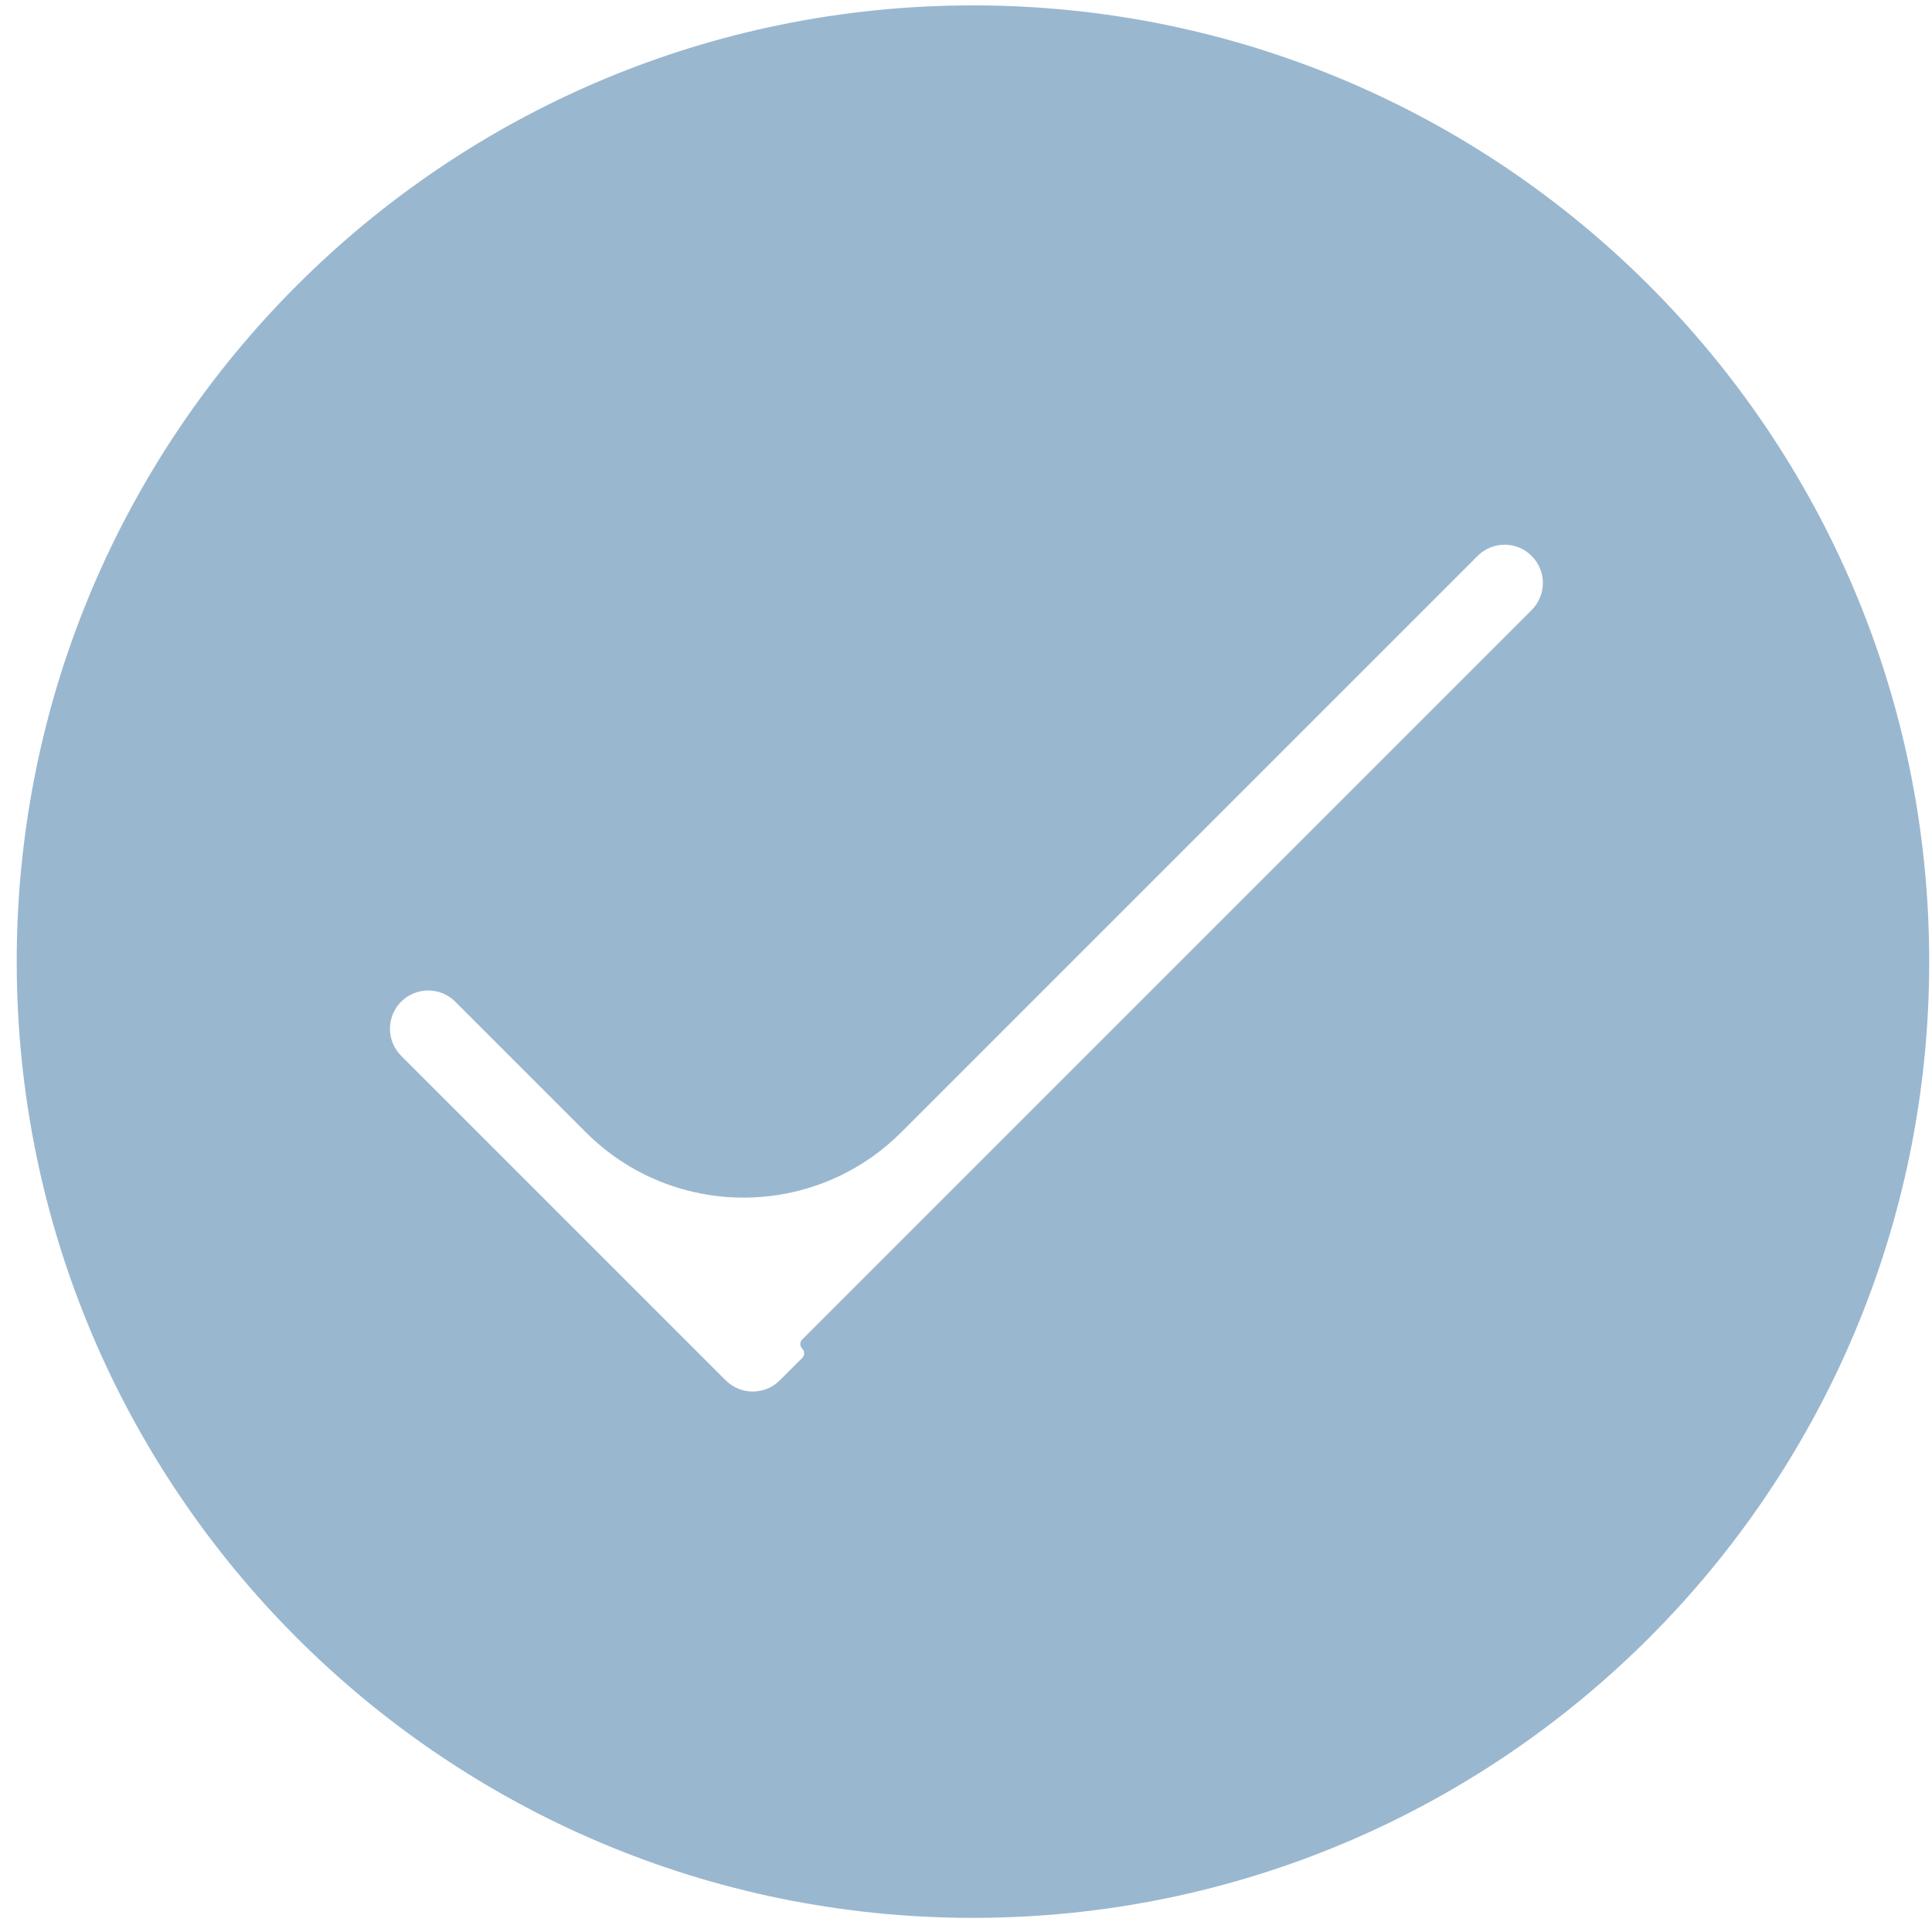 <svg width="99" height="99" viewBox="0 0 99 99" fill="none" xmlns="http://www.w3.org/2000/svg">
<path fill-rule="evenodd" clip-rule="evenodd" d="M49.857 98.276C76.919 98.276 98.857 76.338 98.857 49.276C98.857 22.214 76.919 0.276 49.857 0.276C22.796 0.276 0.857 22.214 0.857 49.276C0.857 76.338 22.796 98.276 49.857 98.276ZM46.18 58.022C41.718 62.484 34.483 62.484 30.021 58.022L23.328 51.328C22.562 50.563 21.321 50.563 20.556 51.328C19.791 52.094 19.791 53.335 20.556 54.1L37.187 70.731C37.953 71.497 39.194 71.497 39.959 70.731L41.109 69.582C41.239 69.451 41.239 69.24 41.109 69.109C40.978 68.979 40.978 68.767 41.109 68.637L78.486 31.259C79.252 30.493 79.252 29.252 78.486 28.487C77.721 27.721 76.48 27.721 75.715 28.487L46.18 58.022Z" fill="#9AB7D0"/>
</svg>
